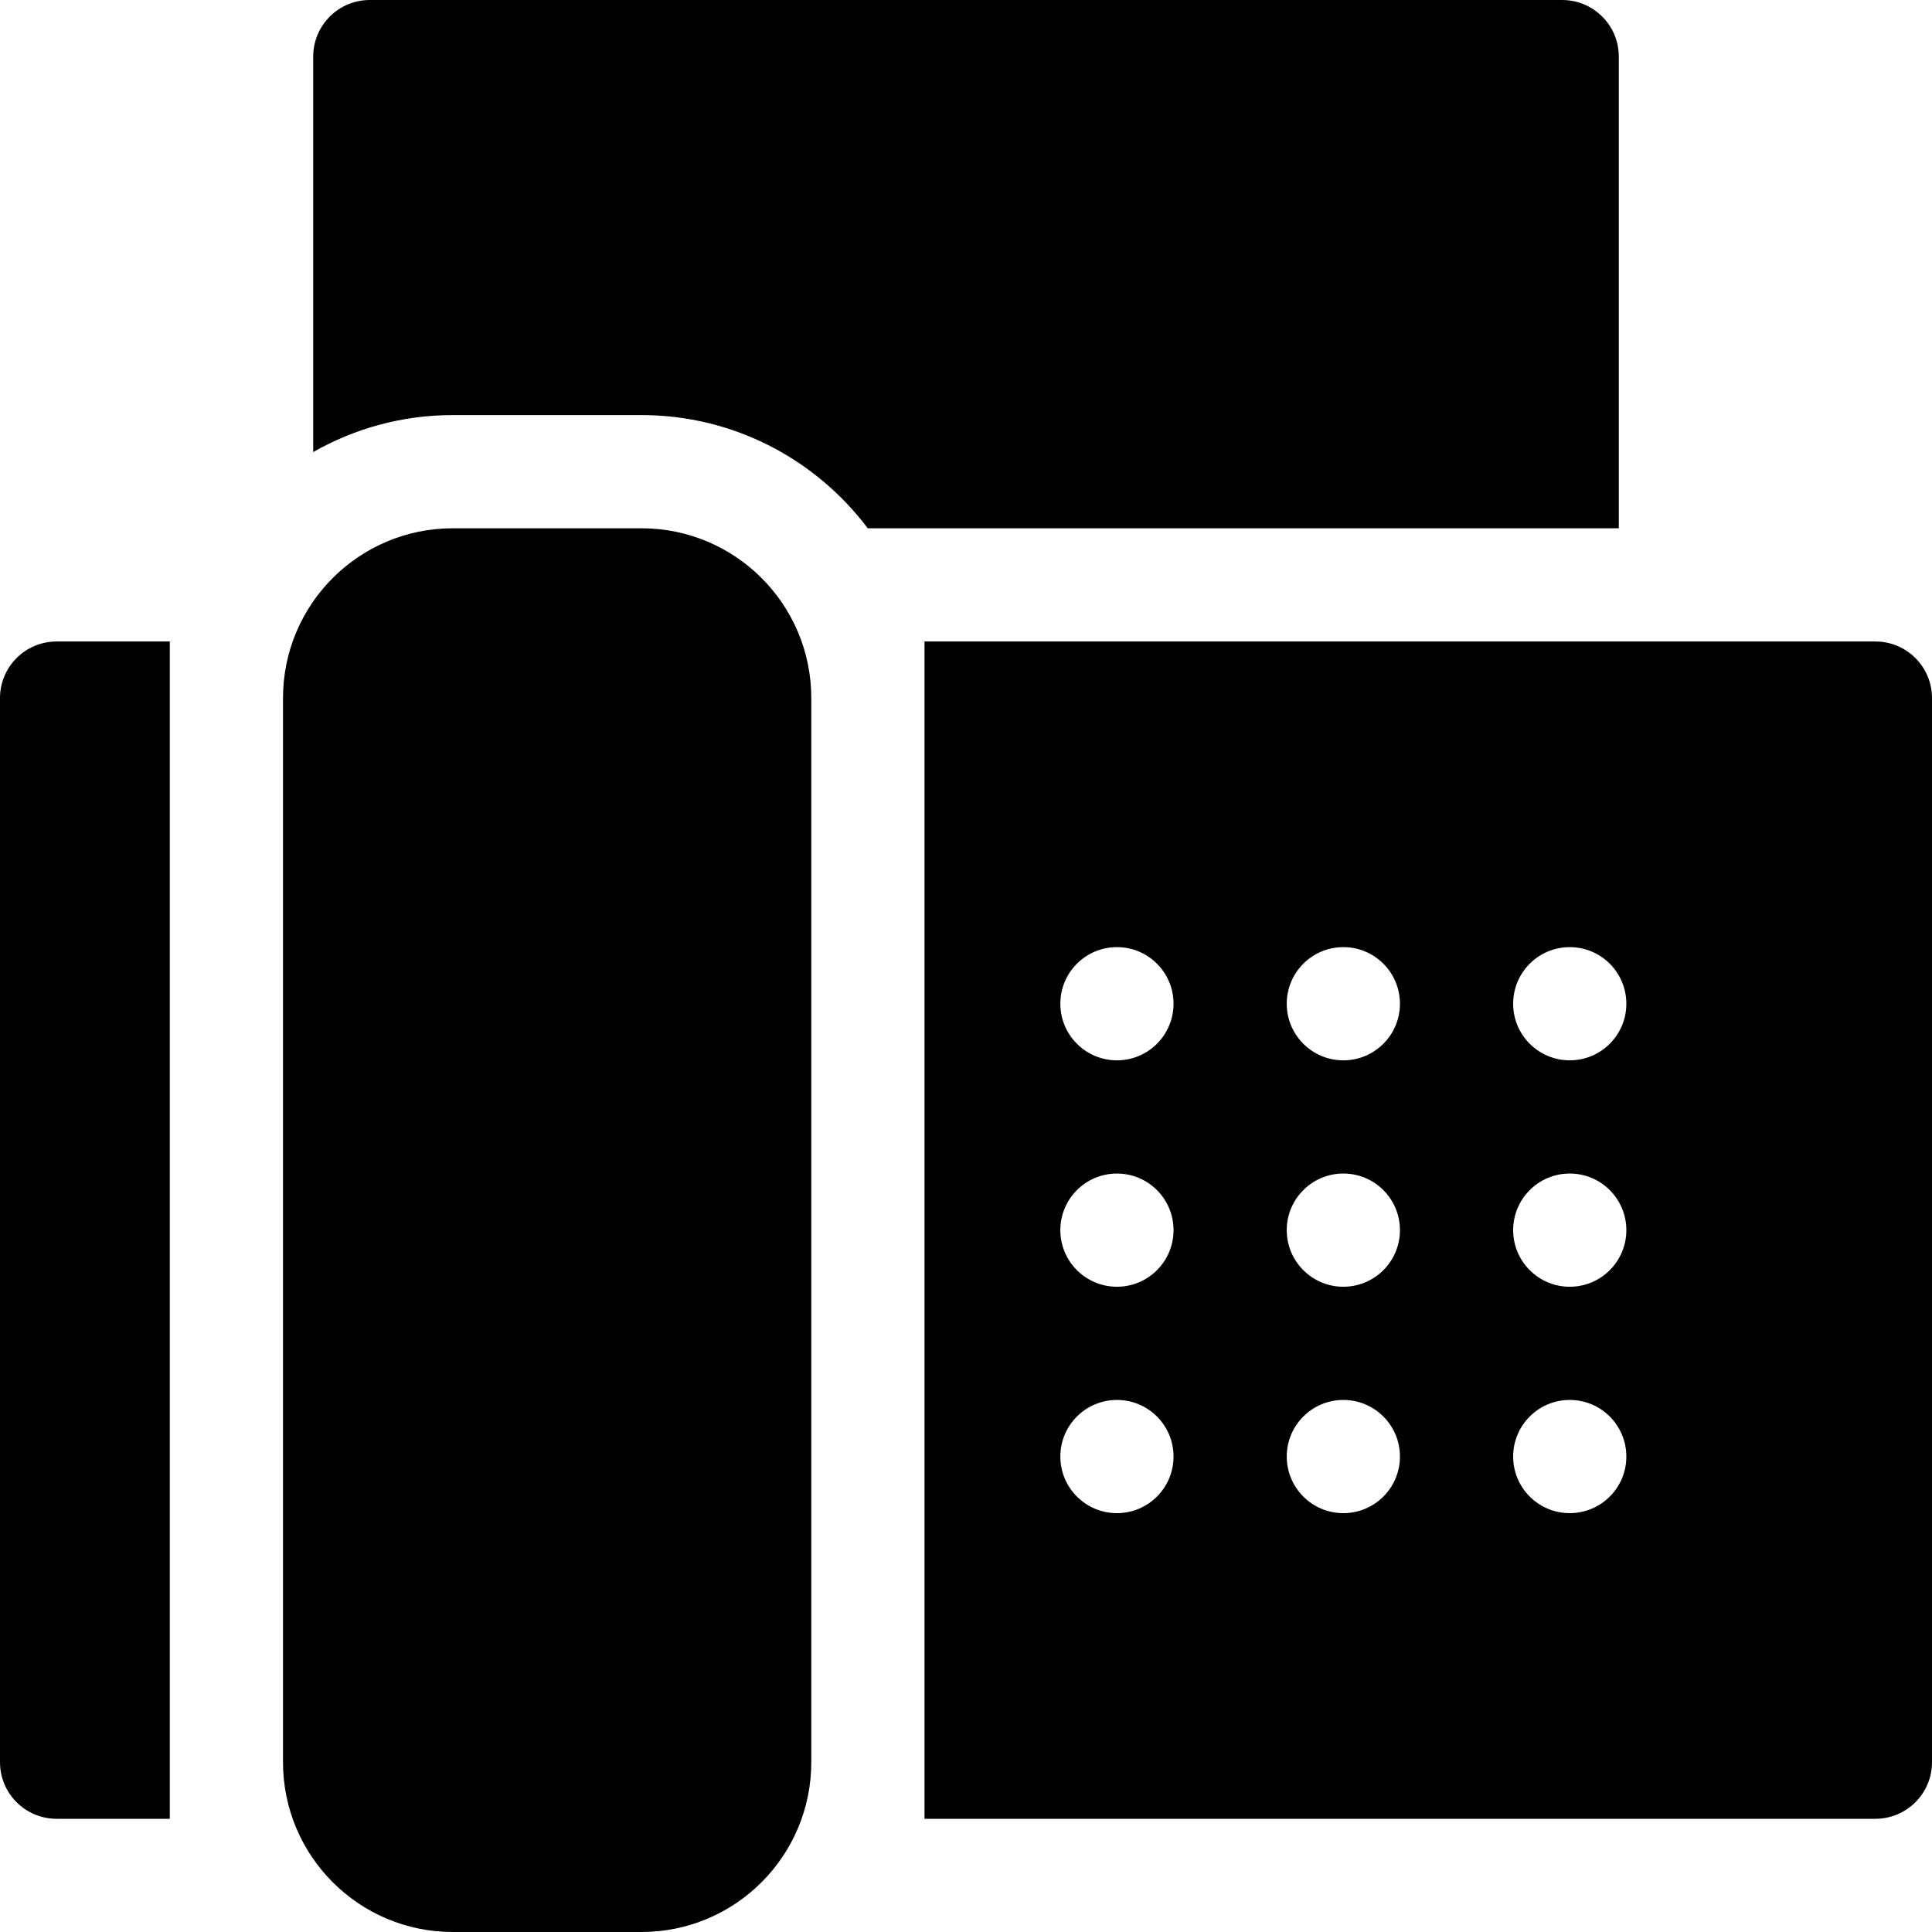 <svg height="512pt" viewBox="0 0 512 512" width="512pt" xmlns="http://www.w3.org/2000/svg"><path d="m0 185v282c0 8.285 6.715 15 15 15h30v-312h-30c-8.285 0-15 6.715-15 15zm0 0"/><path d="m497 170h-252v312h252c8.285 0 15-6.715 15-15v-282c0-8.285-6.715-15-15-15zm-201 231c-8.285 0-15-6.715-15-15s6.715-15 15-15 15 6.715 15 15-6.715 15-15 15zm0-60c-8.285 0-15-6.715-15-15s6.715-15 15-15 15 6.715 15 15-6.715 15-15 15zm0-60c-8.285 0-15-6.715-15-15s6.715-15 15-15 15 6.715 15 15-6.715 15-15 15zm60 120c-8.285 0-15-6.715-15-15s6.715-15 15-15 15 6.715 15 15-6.715 15-15 15zm0-60c-8.285 0-15-6.715-15-15s6.715-15 15-15 15 6.715 15 15-6.715 15-15 15zm0-60c-8.285 0-15-6.715-15-15s6.715-15 15-15 15 6.715 15 15-6.715 15-15 15zm60 120c-8.285 0-15-6.715-15-15s6.715-15 15-15 15 6.715 15 15-6.715 15-15 15zm0-60c-8.285 0-15-6.715-15-15s6.715-15 15-15 15 6.715 15 15-6.715 15-15 15zm0-60c-8.285 0-15-6.715-15-15s6.715-15 15-15 15 6.715 15 15-6.715 15-15 15zm0 0"/><path d="m429 15c0-8.285-6.715-15-15-15h-316c-8.285 0-15 6.715-15 15v104.801c10.926-6.227 23.551-9.801 37-9.801h50c24.484 0 46.262 11.797 59.961 30h199.039zm0 0"/><path d="m170 140h-50c-24.852 0-45 20.148-45 45v282c0 24.852 20.148 45 45 45h50c24.852 0 45-20.148 45-45v-282c0-24.852-20.148-45-45-45zm0 0"/></svg>